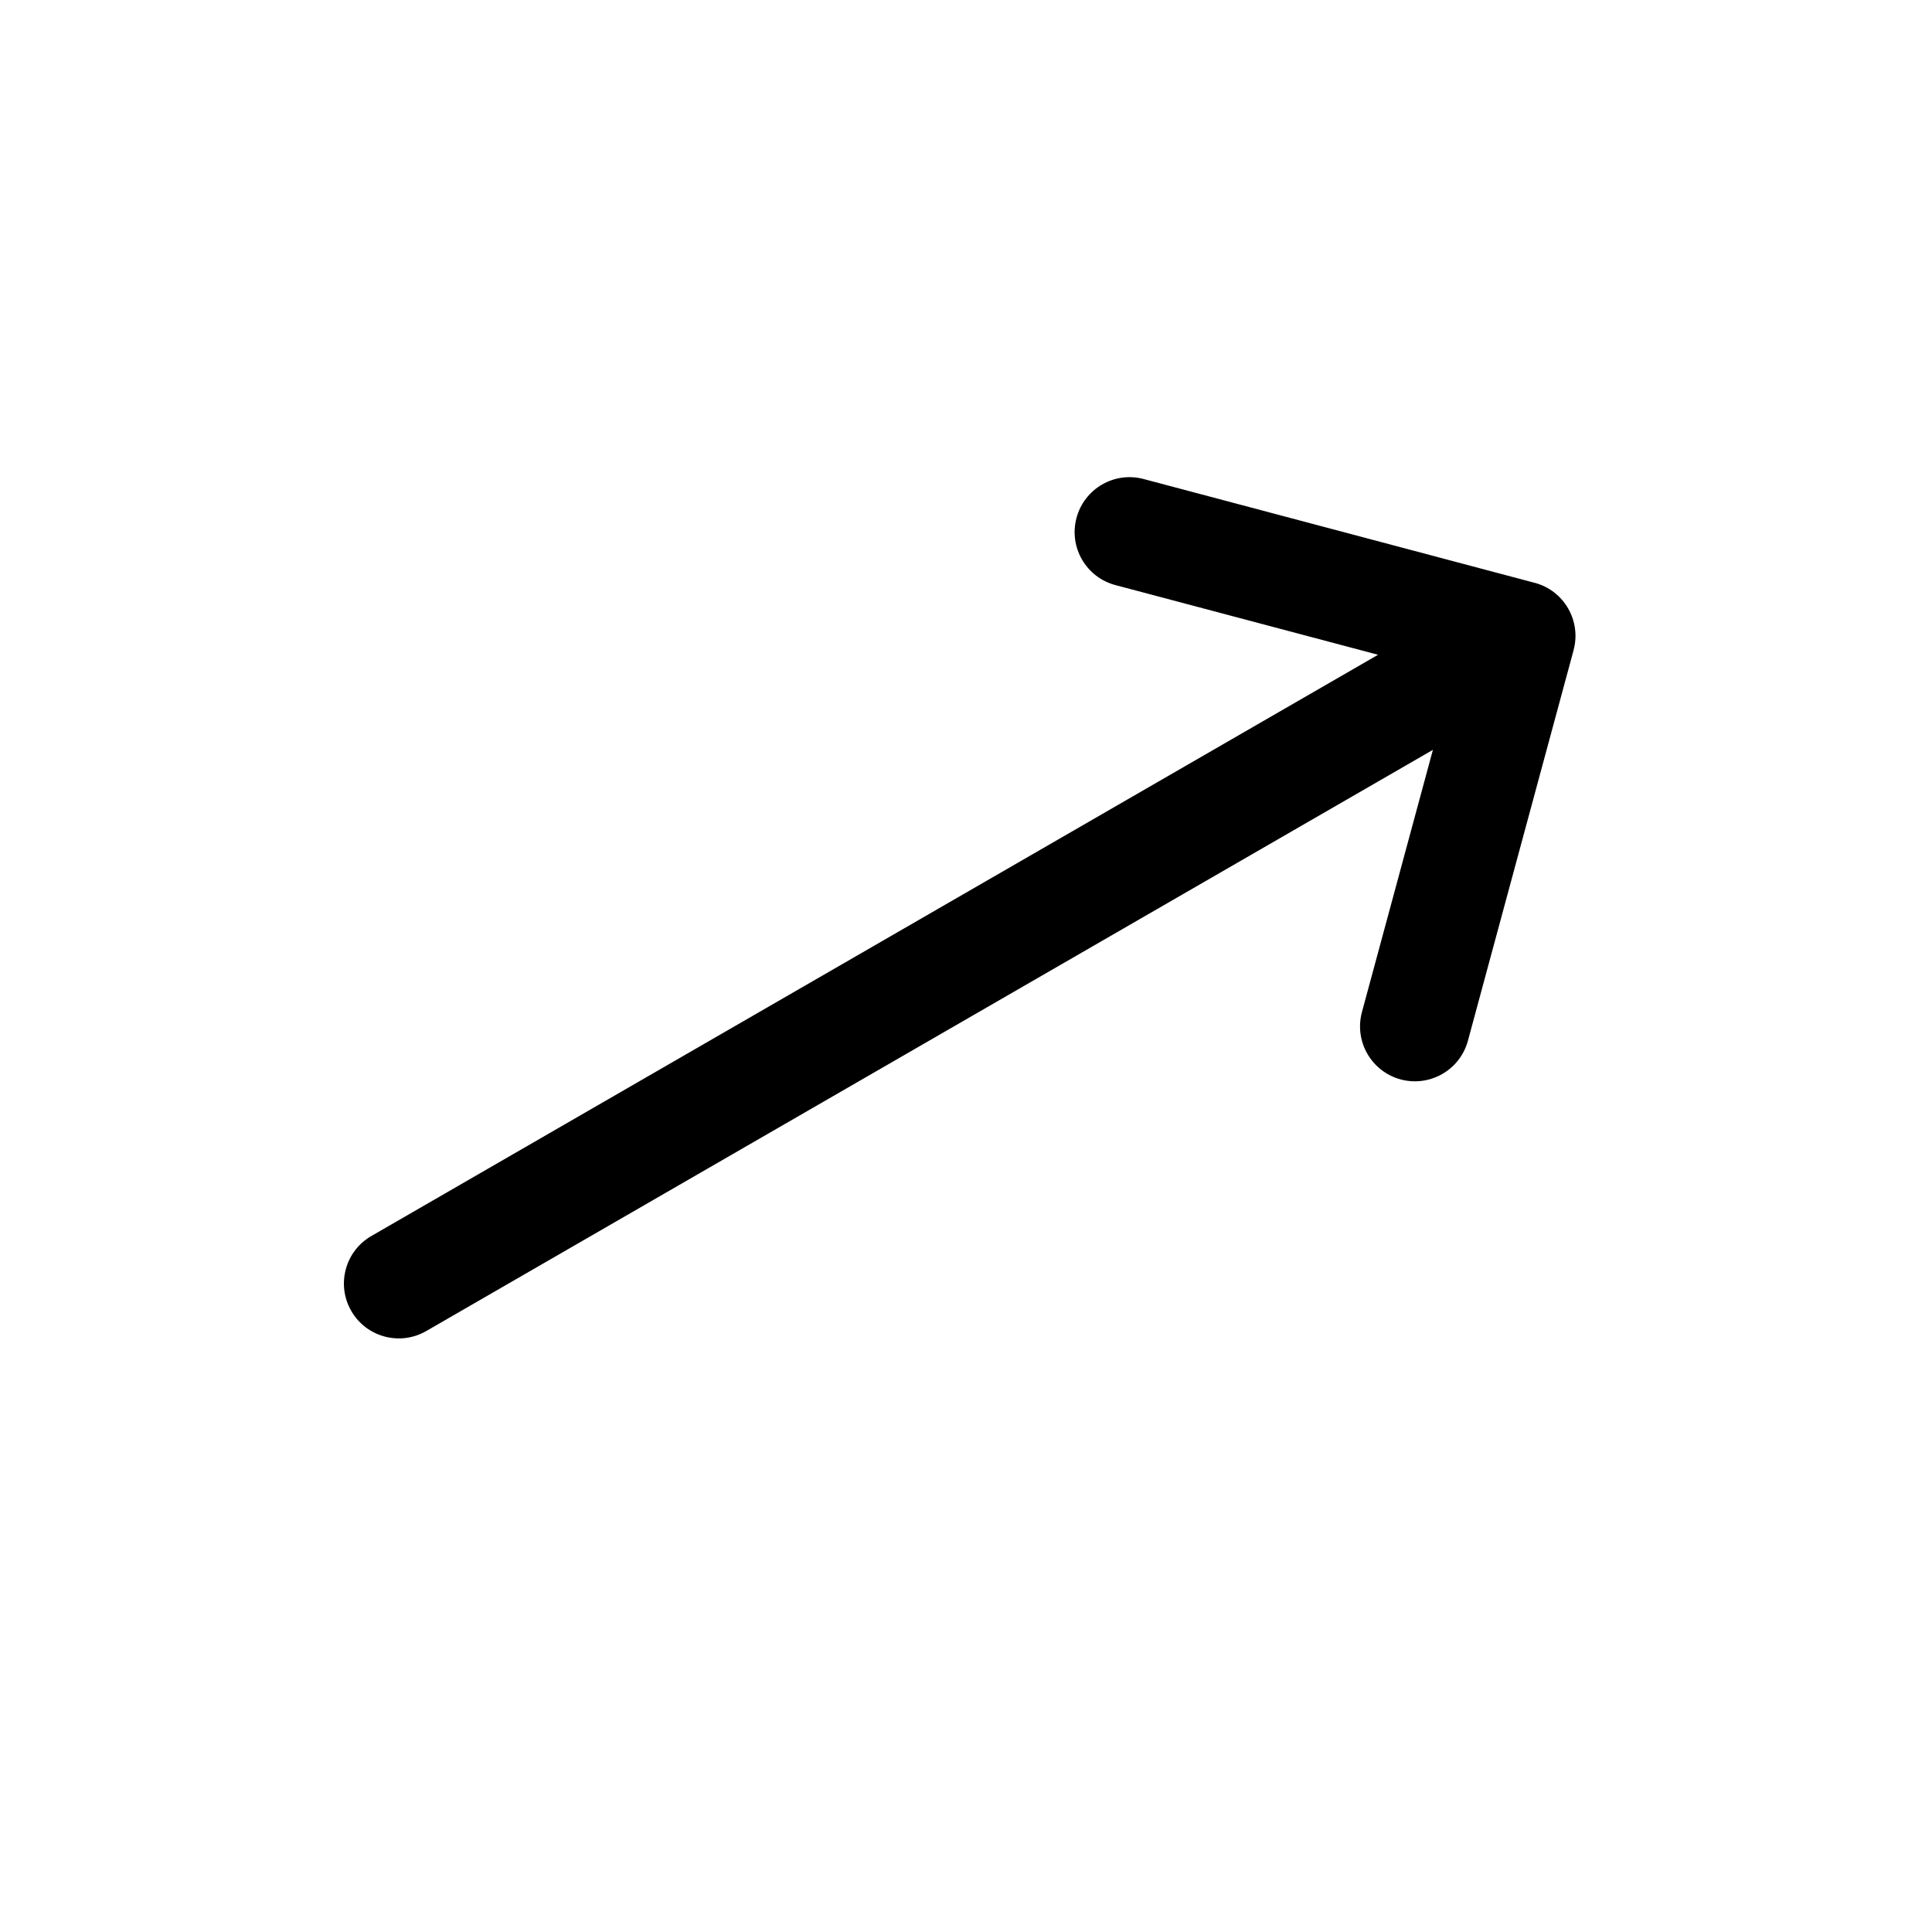 <svg width="33" height="33" viewBox="0 0 33 33" fill="none" xmlns="http://www.w3.org/2000/svg">
<g clip-path="url(#clip0_1_294)">
<path d="M26.215 9.955C26.214 9.955 26.214 9.955 26.213 9.955L19.534 8.182C19.033 8.049 18.52 8.347 18.387 8.848C18.254 9.348 18.552 9.862 19.053 9.994L23.538 11.184L6.343 21.112C5.895 21.37 5.741 21.944 6 22.392C6.259 22.841 6.832 22.994 7.281 22.735L24.475 12.808L23.263 17.287C23.128 17.787 23.424 18.302 23.923 18.437C24.423 18.572 24.938 18.276 25.073 17.777L26.878 11.106C26.878 11.105 26.878 11.105 26.878 11.104C27.013 10.604 26.714 10.088 26.215 9.955Z" fill="black"/>
</g>
<defs>
<clipPath id="clip0_1_294">
<rect width="24" height="24" fill="white" transform="translate(0 12) rotate(-30)"/>
</clipPath>
</defs>
</svg>
